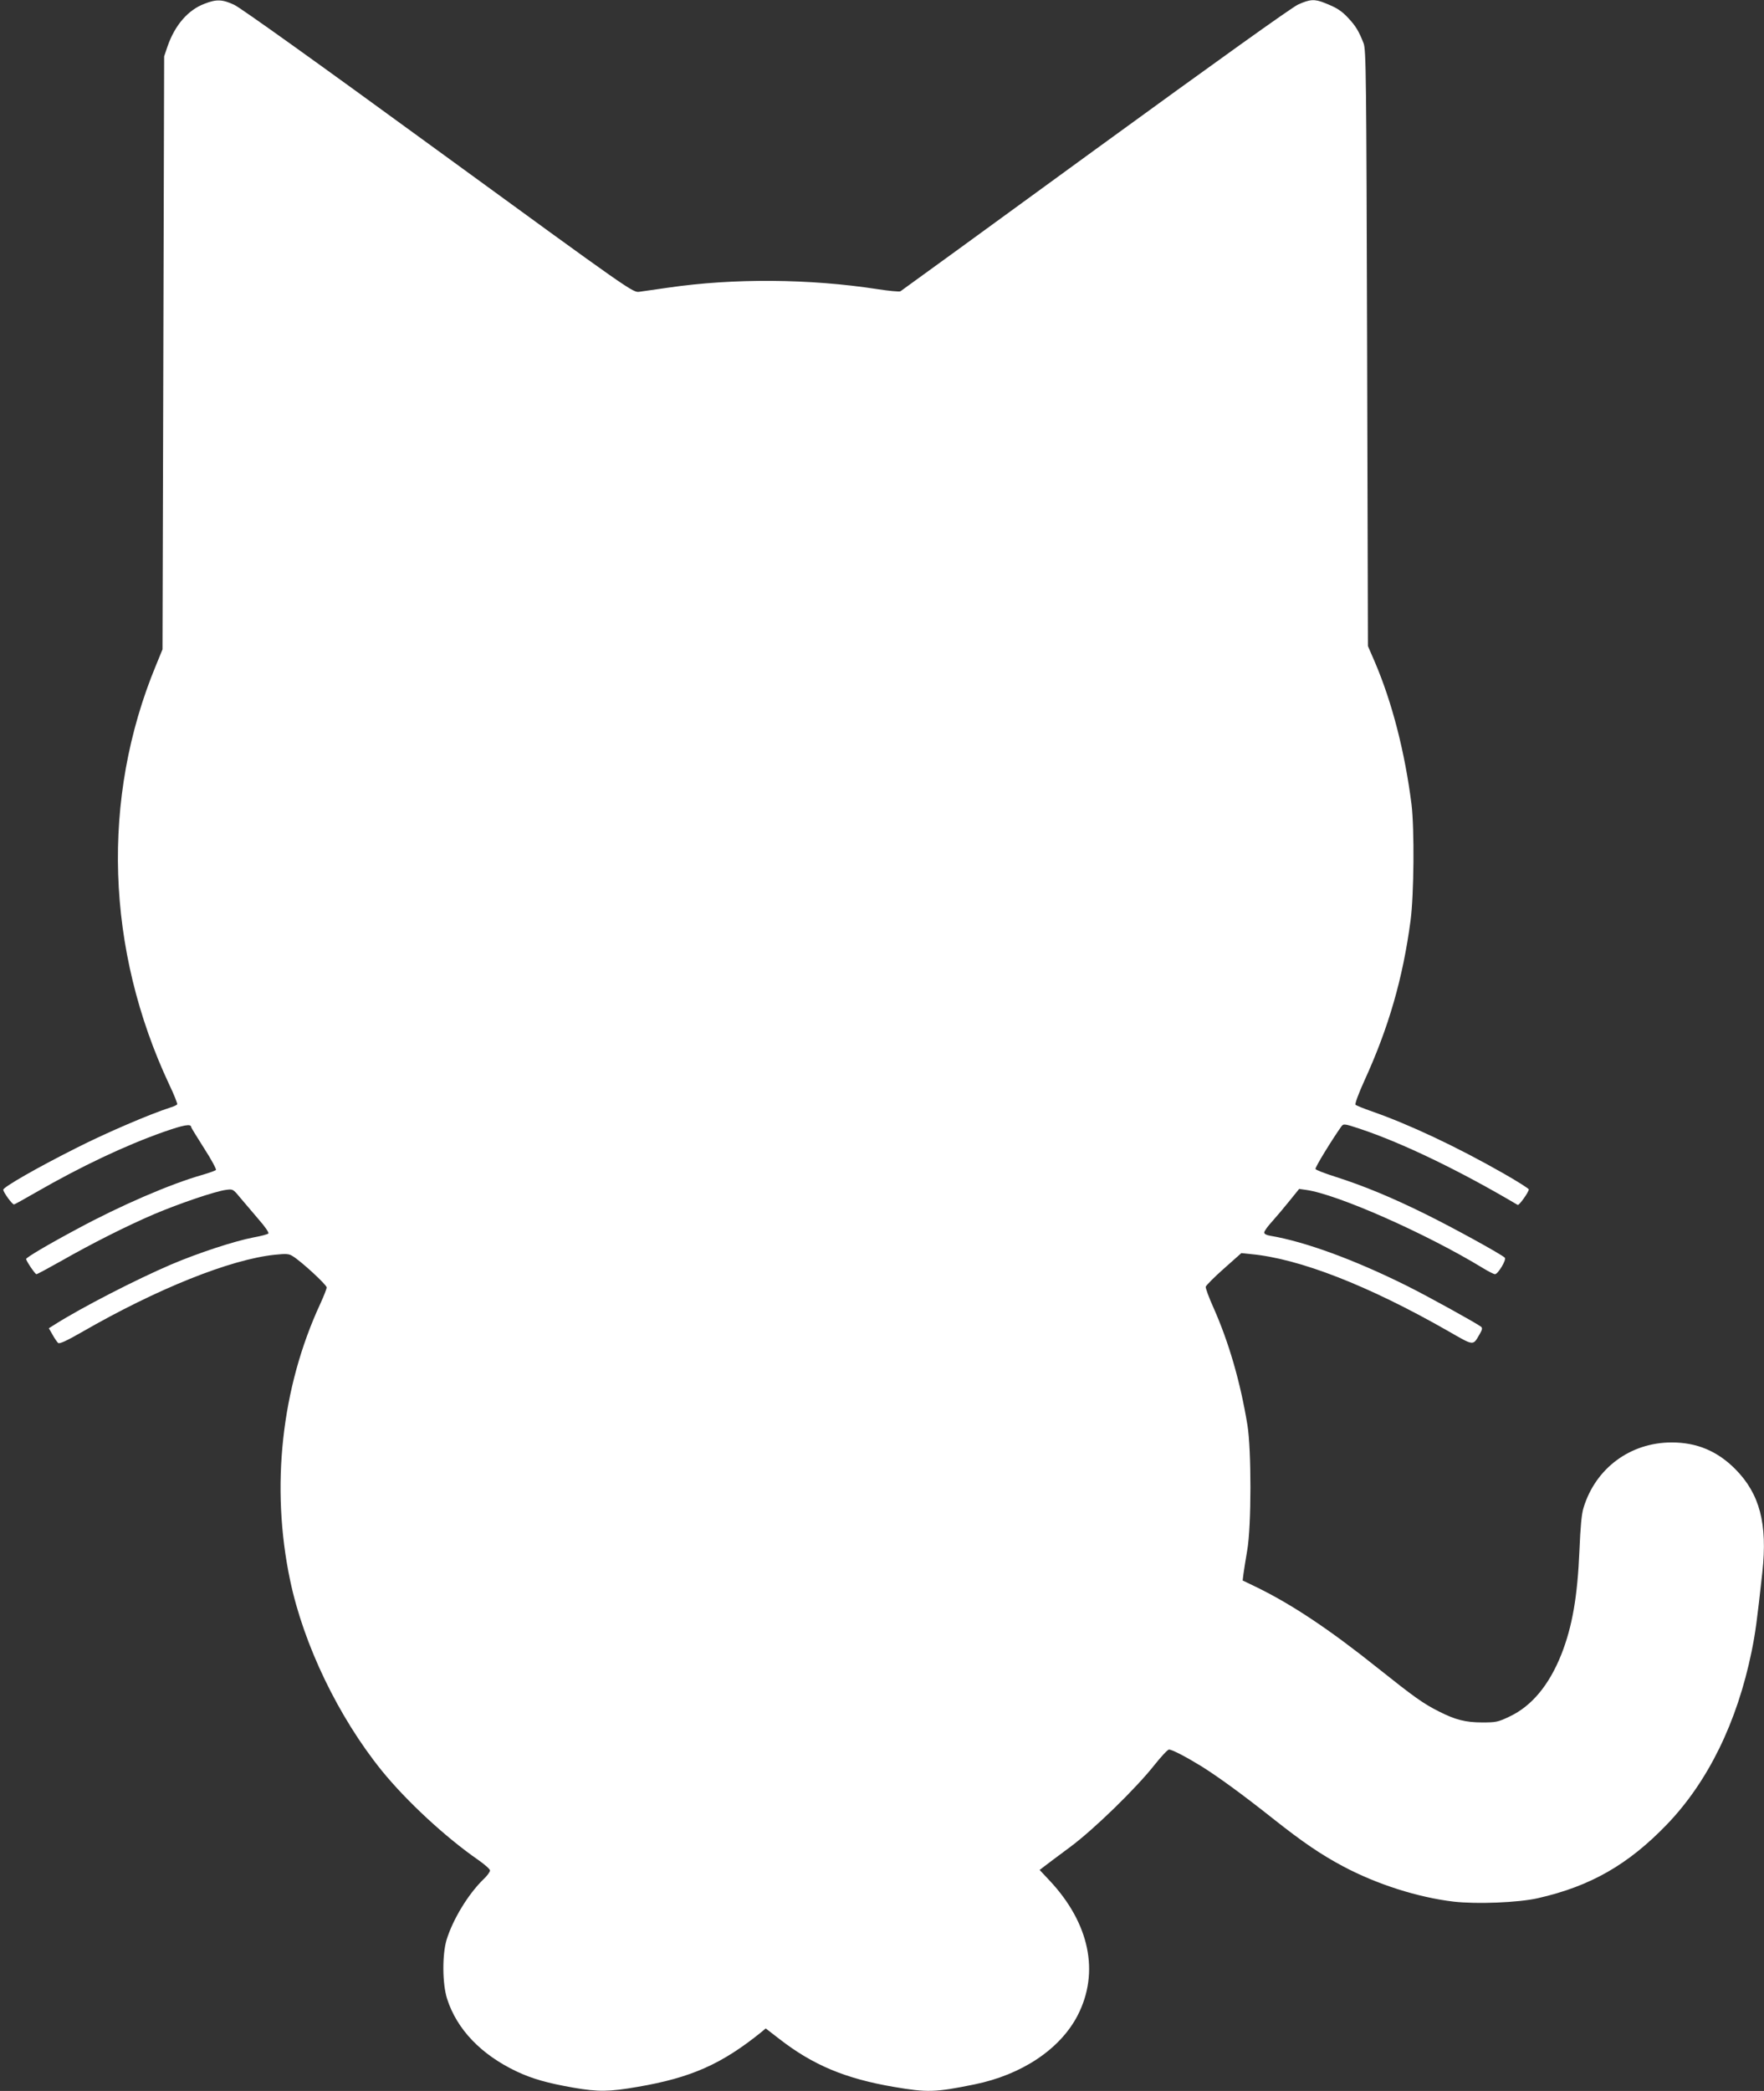 <?xml version="1.0" standalone="no"?>
<!DOCTYPE svg PUBLIC "-//W3C//DTD SVG 20010904//EN"
 "http://www.w3.org/TR/2001/REC-SVG-20010904/DTD/svg10.dtd">
<svg version="1.0" xmlns="http://www.w3.org/2000/svg"
 width="1080pt" height="1280pt" viewBox="0 0 1080 1280"
 preserveAspectRatio="xMidYMid meet">
<rect x="0" y="0" width="1080" height="1280" fill="#333333" stroke="none"/>
<g transform="translate(0,1280) scale(0.1,-0.1)"
fill="#ffffff" stroke="none">
<path d="M1252 12777 c-101 -38 -181 -131 -226 -260 l-21 -62 -5 -1815 -5
-1815 -41 -100 c-336 -813 -306 -1737 82 -2564 30 -62 51 -117 49 -121 -3 -5
-22 -14 -43 -20 -122 -39 -395 -156 -572 -246 -245 -123 -450 -241 -450 -257
1 -17 56 -92 66 -90 5 1 65 34 134 74 278 160 547 287 782 370 123 43 168 51
168 30 0 -3 36 -62 80 -131 44 -68 76 -128 72 -132 -5 -5 -42 -18 -83 -30
-194 -55 -501 -187 -772 -334 -174 -93 -307 -172 -307 -181 0 -12 55 -93 63
-93 5 0 72 36 150 80 195 111 406 217 572 288 154 65 371 139 438 148 43 6 44
5 87 -47 25 -30 76 -89 113 -133 39 -44 65 -82 60 -87 -5 -5 -46 -16 -91 -24
-116 -22 -341 -96 -505 -166 -217 -93 -547 -263 -710 -366 l-38 -24 23 -40
c12 -22 28 -45 34 -50 8 -7 52 13 146 67 460 265 909 445 1181 473 69 7 86 6
108 -8 52 -31 209 -176 209 -192 0 -9 -18 -54 -39 -100 -238 -513 -305 -1121
-185 -1692 83 -396 296 -838 562 -1167 152 -187 391 -408 589 -545 40 -28 73
-57 73 -65 0 -9 -18 -34 -41 -55 -93 -91 -186 -244 -225 -370 -27 -91 -26
-268 3 -360 60 -188 209 -343 427 -446 96 -45 188 -71 348 -99 151 -26 218
-25 391 5 328 56 515 139 759 336 l26 22 84 -65 c205 -159 402 -242 700 -293
205 -35 253 -34 493 15 291 59 526 216 633 423 135 263 73 563 -171 824 l-62
66 30 23 c17 13 86 65 155 116 144 106 407 362 520 506 40 50 79 92 87 92 19
0 102 -43 198 -102 104 -65 251 -172 439 -321 183 -145 294 -220 429 -292 209
-111 459 -190 677 -216 143 -16 396 -6 515 21 322 73 553 205 790 451 252 262
430 625 519 1059 23 113 33 186 66 487 32 295 -16 478 -165 629 -110 111 -236
164 -390 164 -253 0 -466 -157 -540 -400 -12 -38 -19 -117 -25 -260 -12 -285
-44 -468 -111 -638 -75 -188 -181 -315 -315 -379 -73 -35 -85 -37 -169 -37
-101 0 -165 16 -265 67 -96 48 -154 90 -370 262 -301 241 -533 395 -749 500
l-83 40 5 40 c3 22 13 87 23 145 26 147 26 617 1 768 -43 262 -113 504 -208
718 -28 62 -49 120 -47 127 2 8 51 58 110 110 l108 96 57 -6 c297 -27 720
-192 1207 -470 162 -93 153 -92 194 -22 17 29 19 39 10 47 -28 22 -321 184
-453 250 -321 160 -624 271 -837 307 -24 4 -38 11 -38 20 0 8 21 38 48 67 26
29 74 86 107 127 l59 73 42 -6 c190 -26 734 -266 1082 -478 34 -21 68 -38 75
-38 18 0 72 89 60 101 -21 21 -319 185 -488 268 -204 101 -376 172 -548 227
-66 21 -121 42 -123 48 -4 9 102 181 158 260 14 18 17 18 114 -14 261 -87 613
-257 966 -466 8 -5 68 79 68 95 0 5 -71 50 -157 99 -288 164 -576 299 -802
378 -52 18 -98 37 -102 41 -5 5 19 70 55 149 148 324 235 625 282 979 21 158
24 559 6 710 -41 322 -118 622 -224 871 l-43 99 -5 1825 c-5 1672 -6 1828 -22
1866 -28 72 -48 105 -91 151 -43 47 -73 66 -147 95 -62 25 -90 23 -163 -10
-39 -18 -500 -348 -1242 -888 -649 -473 -1185 -863 -1192 -867 -6 -4 -70 2
-141 13 -416 64 -877 68 -1282 9 -74 -11 -153 -22 -175 -25 -40 -6 -43 -4
-1230 861 -736 537 -1214 879 -1252 896 -72 33 -107 35 -181 6z"/>
</g>
</svg>
